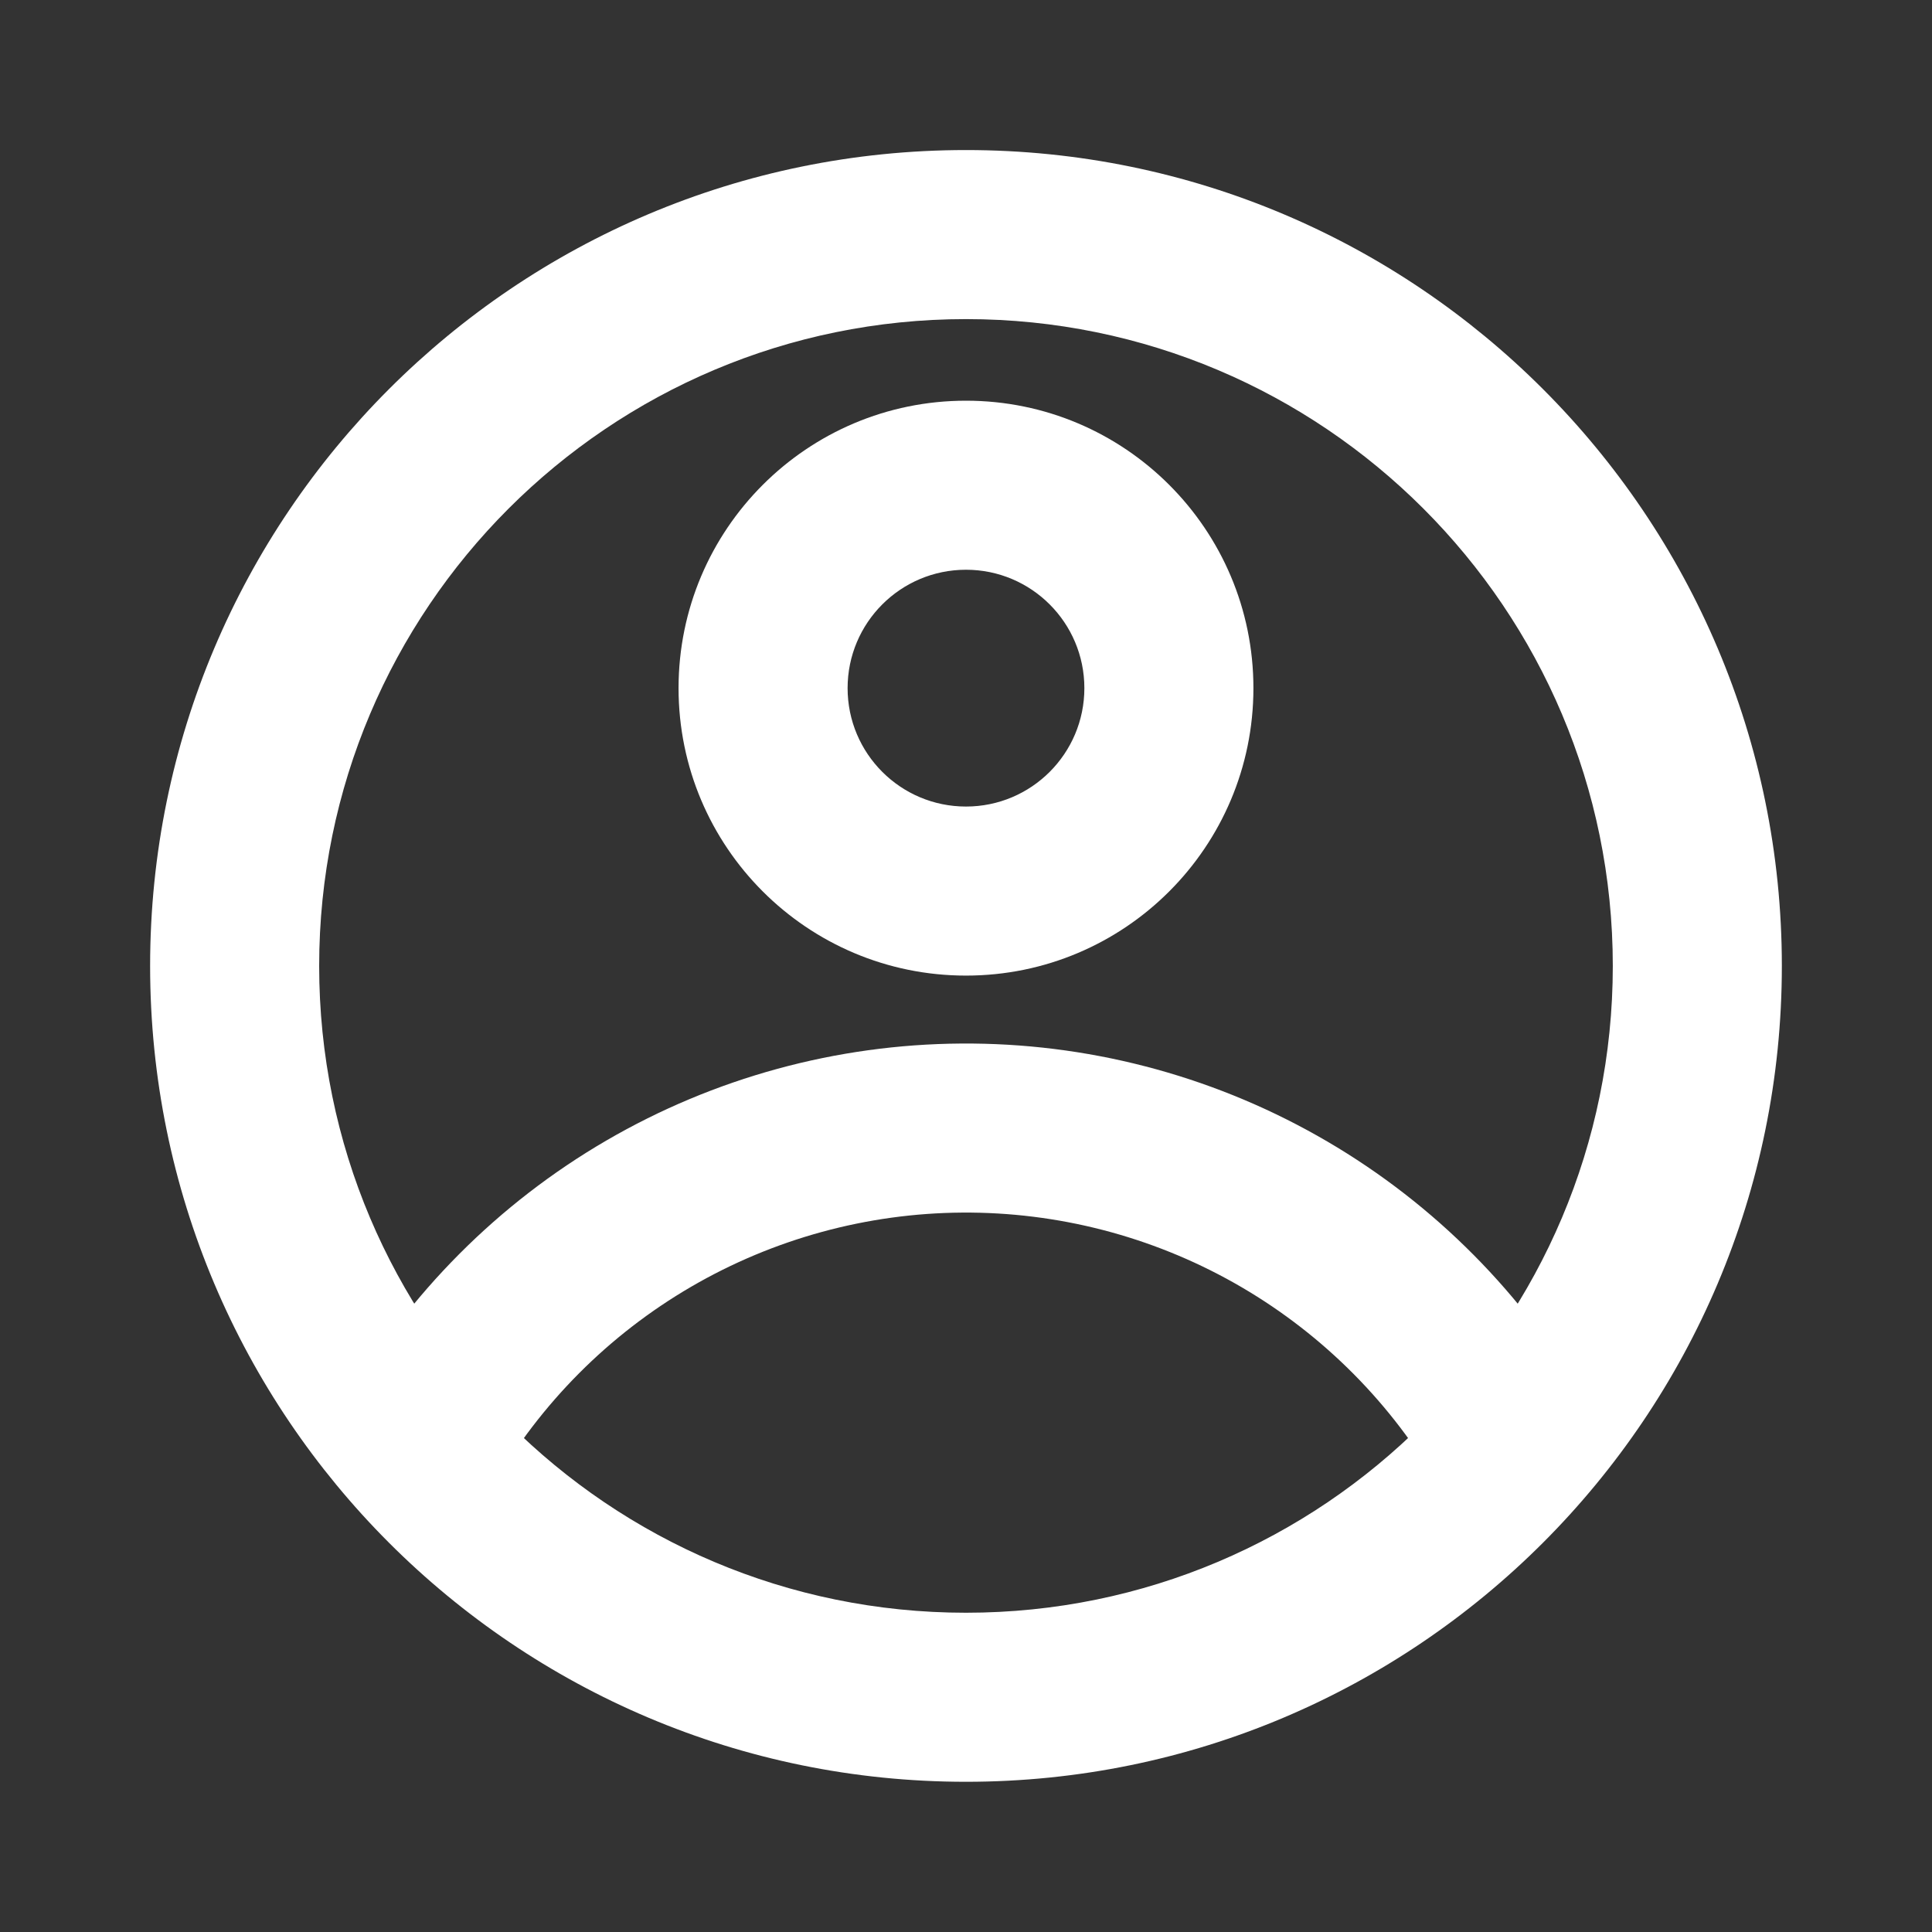 <?xml version="1.0" encoding="UTF-8"?> <svg xmlns="http://www.w3.org/2000/svg" width="60" height="60" viewBox="0 0 60 60" fill="none"><rect x="0" y="0" width="60" height="60" fill="#333333" stroke="none"/> <path fill-rule="evenodd" clip-rule="evenodd" d="M30 50.085C41.093 50.085 50.087 41.092 50.087 29.998C50.087 18.904 41.093 9.91 30 9.91C18.905 9.91 9.912 18.904 9.912 29.998C9.912 41.092 18.905 50.085 30 50.085ZM30 55.335C43.993 55.335 55.337 43.991 55.337 29.998C55.337 16.004 43.993 4.66 30 4.66C16.006 4.66 4.662 16.004 4.662 29.998C4.662 43.991 16.006 55.335 30 55.335Z" fill="white"></path> <path fill-rule="evenodd" clip-rule="evenodd" d="M30 25.048C32.03 25.048 33.676 23.402 33.676 21.371C33.676 19.34 32.03 17.694 30 17.694C27.969 17.694 26.323 19.34 26.323 21.371C26.323 23.402 27.969 25.048 30 25.048ZM30 30.298C34.93 30.298 38.926 26.301 38.926 21.371C38.926 16.441 34.93 12.444 30 12.444C25.069 12.444 21.073 16.441 21.073 21.371C21.073 26.301 25.069 30.298 30 30.298Z" fill="white"></path> <path fill-rule="evenodd" clip-rule="evenodd" d="M21.47 39.958C18.913 41.446 16.791 43.576 15.312 46.137L10.765 43.512C12.702 40.158 15.482 37.369 18.829 35.421C22.177 33.473 25.975 32.434 29.848 32.408C33.721 32.381 37.534 33.368 40.907 35.27C44.281 37.172 47.099 39.924 49.081 43.251L44.57 45.938C43.057 43.397 40.905 41.296 38.329 39.843C35.753 38.391 32.841 37.638 29.884 37.658C26.927 37.678 24.026 38.471 21.47 39.958Z" fill="white"></path> </svg> 